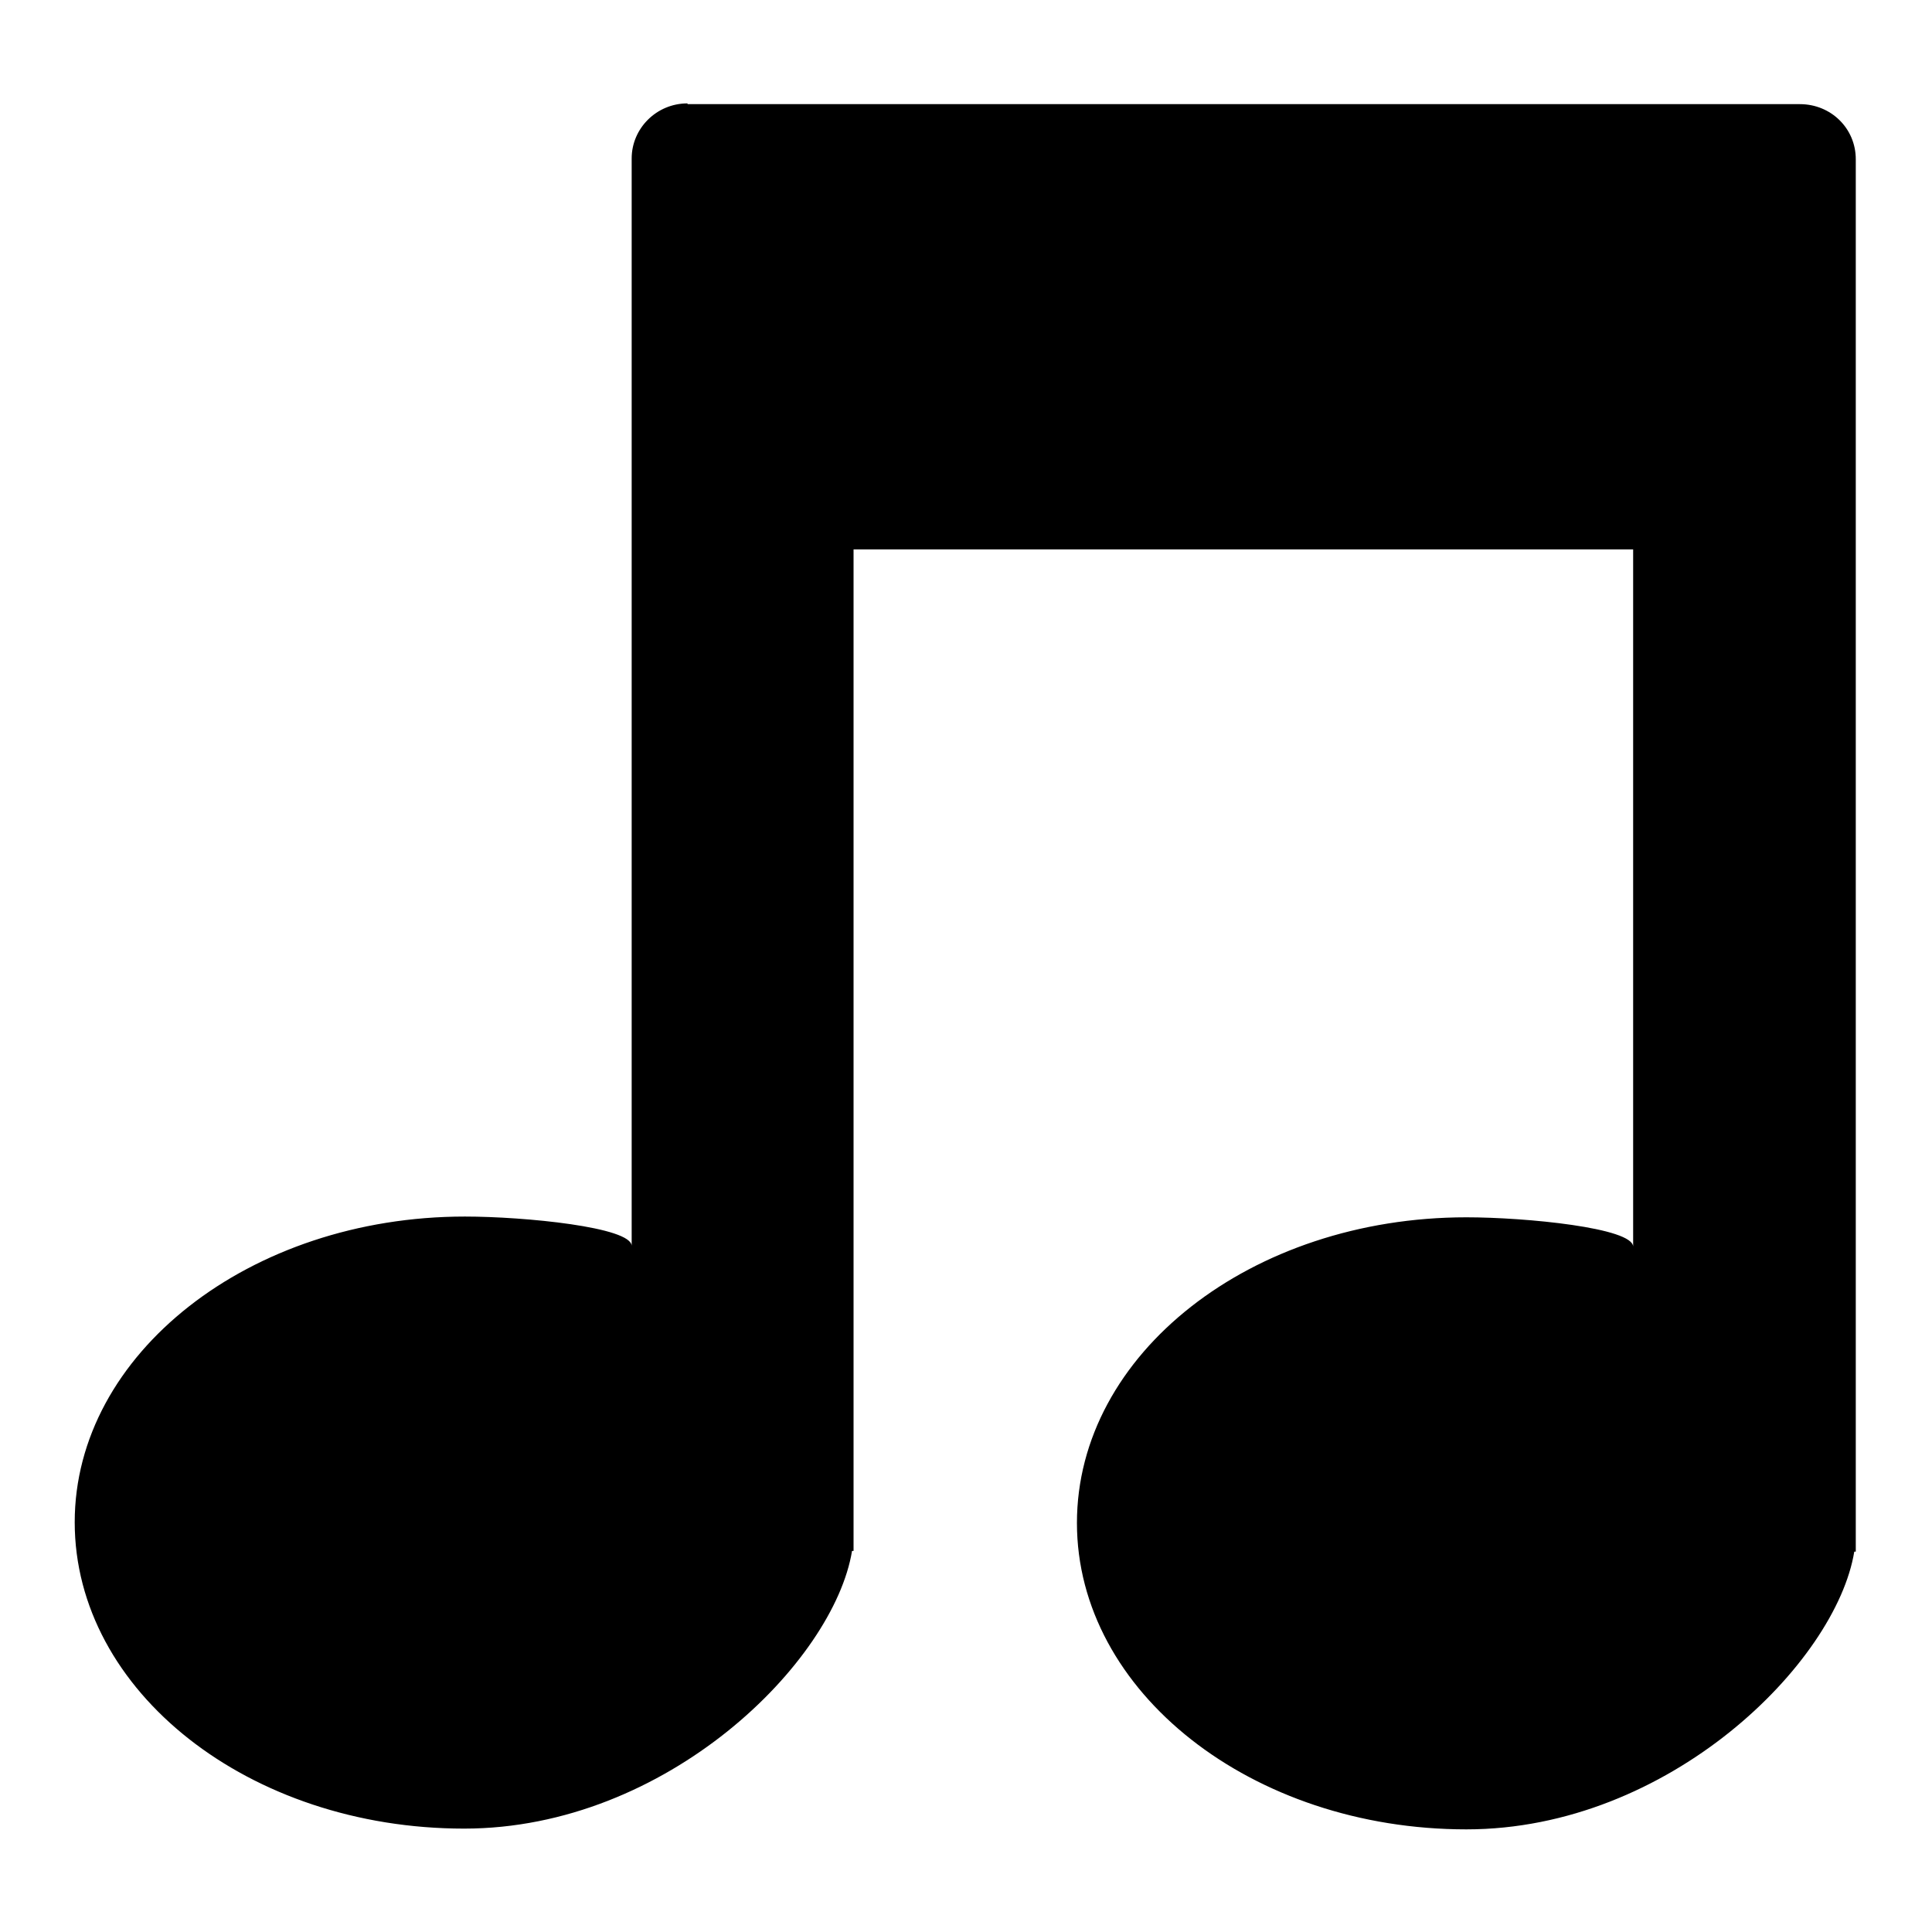 <?xml version="1.0" encoding="utf-8"?>
<!-- Svg Vector Icons : http://www.onlinewebfonts.com/icon -->
<!DOCTYPE svg PUBLIC "-//W3C//DTD SVG 1.1//EN" "http://www.w3.org/Graphics/SVG/1.1/DTD/svg11.dtd">
<svg version="1.1" xmlns="http://www.w3.org/2000/svg" xmlns:xlink="http://www.w3.org/1999/xlink" x="0px" y="0px" viewBox="0 0 256 256" enable-background="new 0 0 256 256" xml:space="preserve">
<g><g><path fill="#000000" d="M91.1,13.7c-4.1,0-7.4,3.3-7.4,7.3v36.9v107.2c0-2.5-14.2-3.9-22.1-3.9c-28.5,0-51.7,18.2-51.7,40.5c0,22.4,23.1,40.6,51.6,40.6c26.9,0,49-22.1,51.4-36.8h0.2v-3.7v-129h103.3v92.4c0-2.5-14.2-3.9-22.1-3.9c-28.5,0-51.6,18.1-51.6,40.5c0,22.4,23.2,40.6,51.6,40.6c26.9,0,49-22.1,51.4-36.8h0.2V57.9V21.1c0-4.1-3.3-7.3-7.4-7.3H91.1L91.1,13.7z"/></g></g>
</svg>